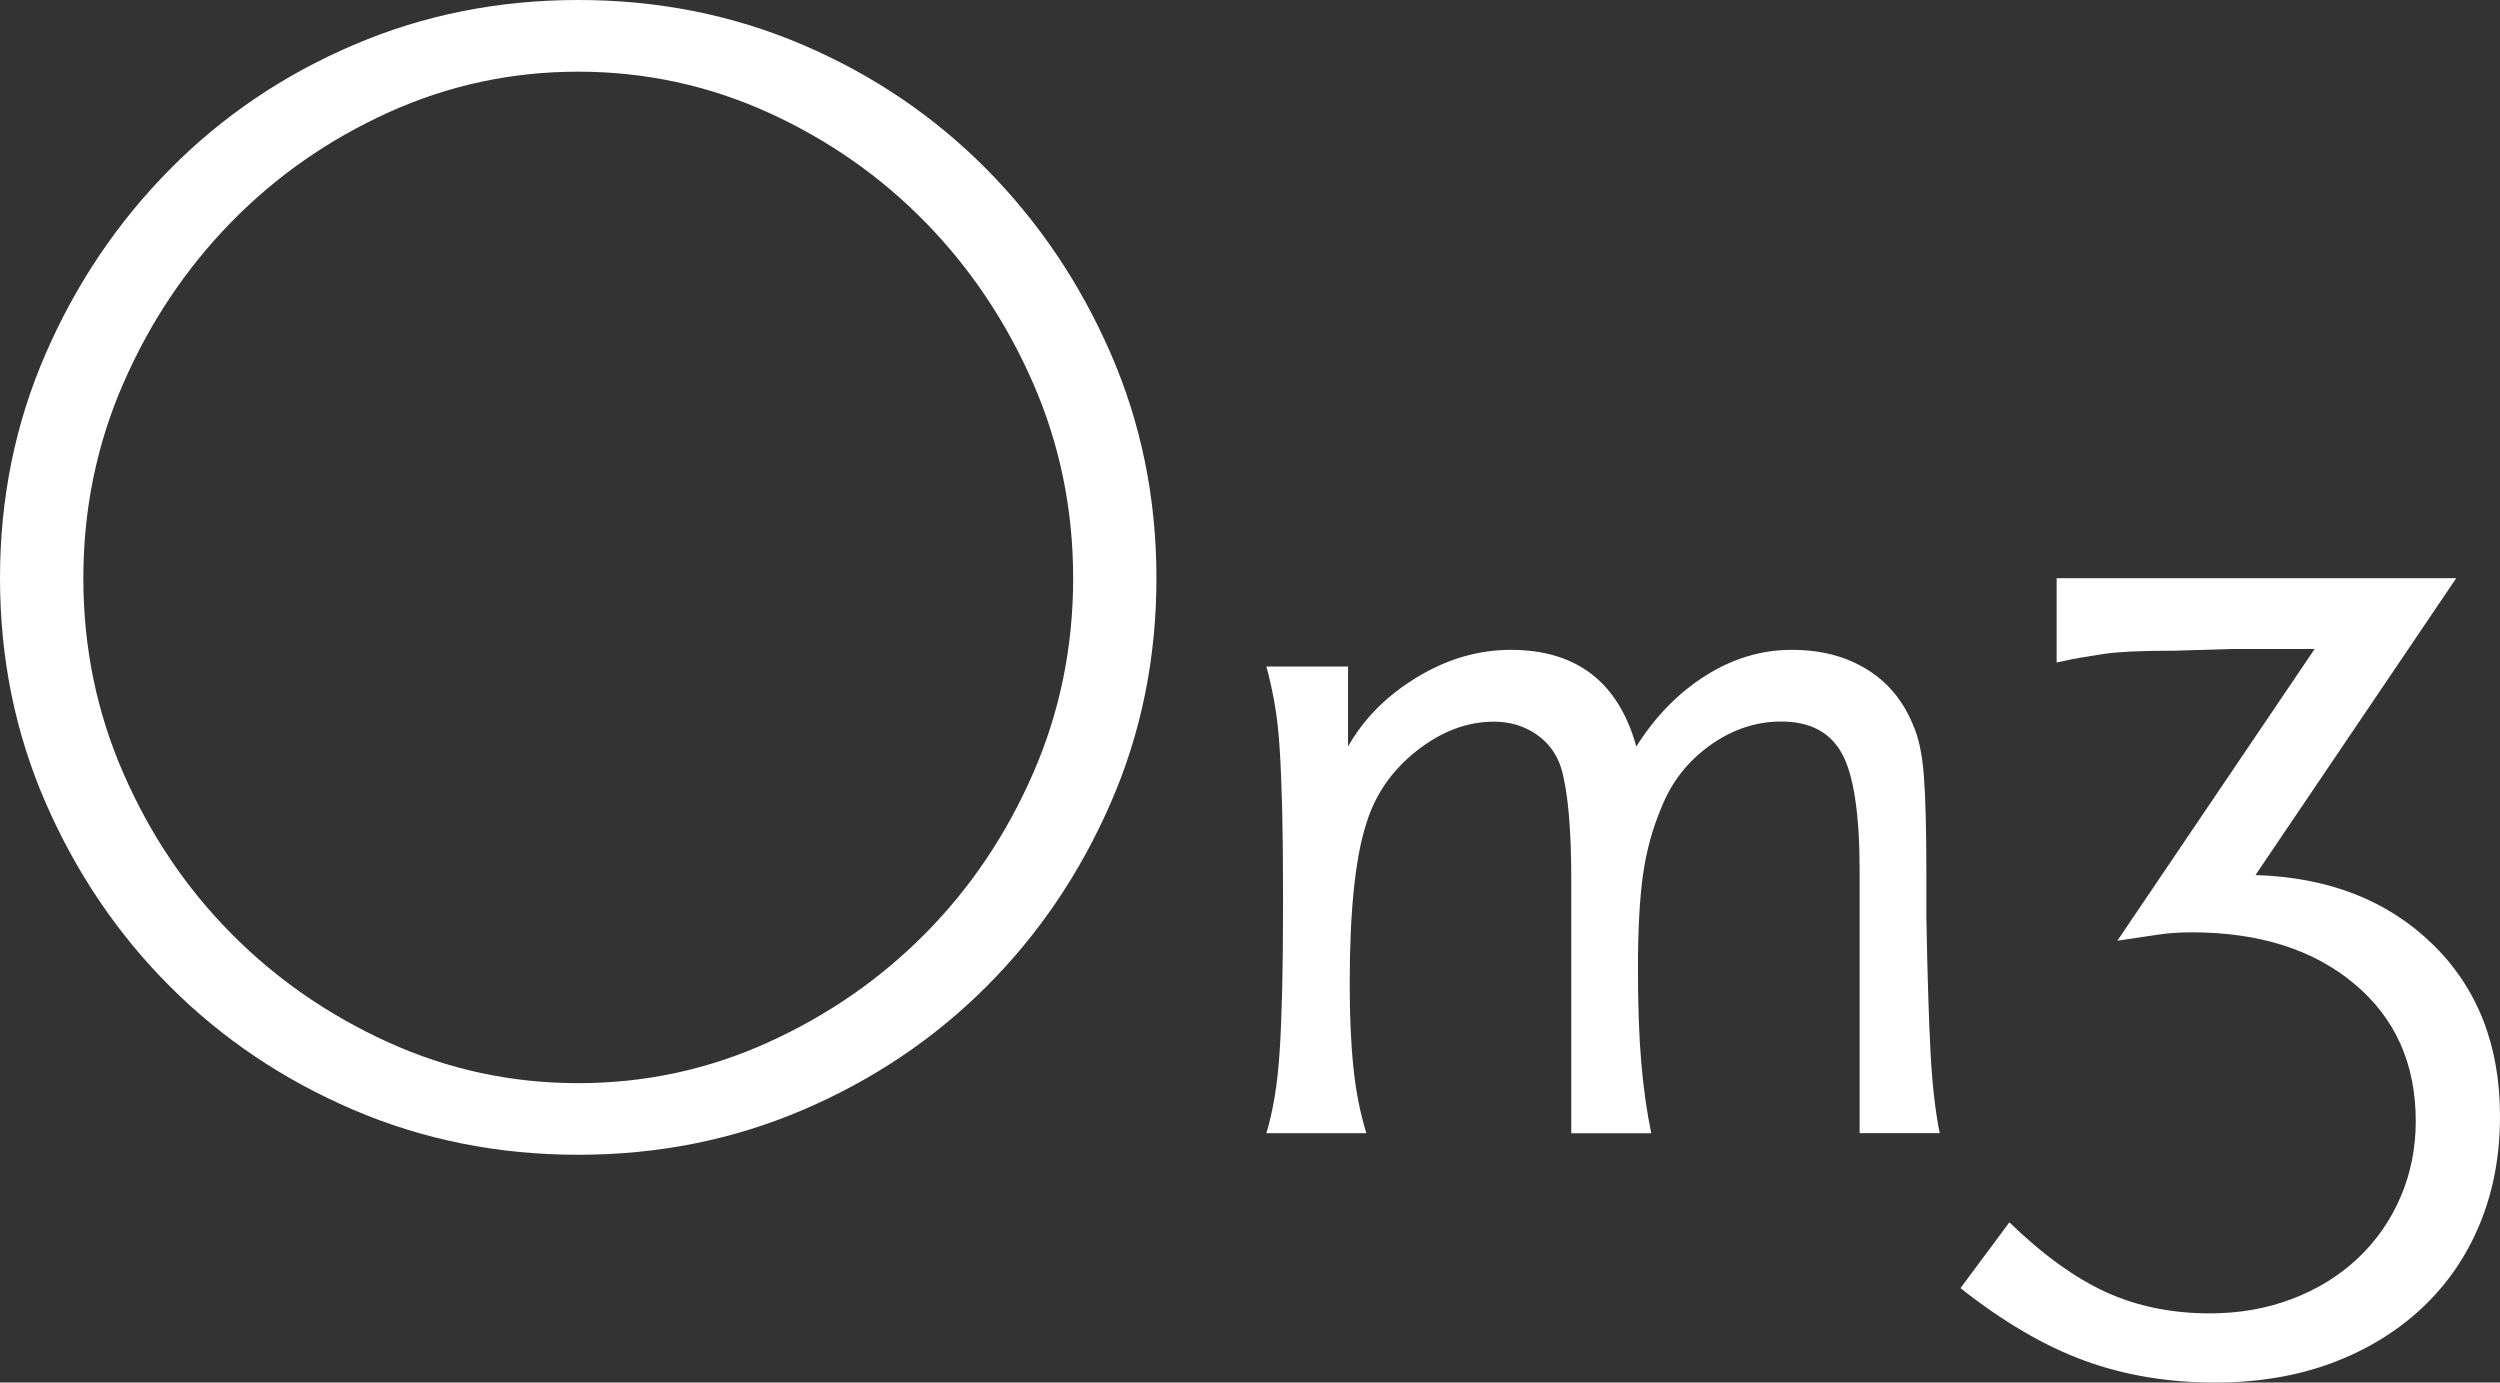 <?xml version="1.0" encoding="UTF-8"?> <svg xmlns="http://www.w3.org/2000/svg" id="_Слой_2" data-name="Слой 2" viewBox="0 0 389.97 215.66"><rect x="0" y="0" width="389.97" height="215.66" fill="#333333" stroke="none"/><defs><style> .cls-1 { fill: #fff; stroke-width: 0px; } </style></defs><g id="Layer_3" data-name="Layer 3"><g><g><path class="cls-1" d="M180.39,90.2c0,12.48-2.38,24.17-7.15,35.09-4.77,10.92-11.22,20.45-19.36,28.59-8.15,8.15-17.68,14.56-28.59,19.23-10.92,4.68-22.61,7.02-35.09,7.02s-24.17-2.34-35.09-7.02c-10.92-4.68-20.45-11.09-28.59-19.23-8.15-8.14-14.6-17.68-19.37-28.59C2.38,114.37,0,102.67,0,90.2s2.38-24.17,7.15-35.09c4.76-10.92,11.22-20.49,19.37-28.72,8.14-8.23,17.67-14.69,28.59-19.36C66.02,2.34,77.72,0,90.2,0s24.17,2.34,35.09,7.02c10.92,4.68,20.44,11.14,28.59,19.36,8.14,8.23,14.6,17.81,19.36,28.72,4.76,10.92,7.15,22.61,7.15,35.09ZM167.4,90.2c0-10.74-2.08-20.88-6.24-30.41-4.16-9.53-9.75-17.89-16.77-25.08-7.02-7.19-15.21-12.91-24.56-17.16-9.36-4.24-19.23-6.37-29.63-6.37s-20.27,2.12-29.63,6.37c-9.36,4.25-17.55,9.97-24.56,17.16-7.02,7.19-12.61,15.56-16.77,25.08-4.16,9.53-6.24,19.67-6.24,30.41s2.08,20.88,6.24,30.41c4.16,9.53,9.75,17.85,16.77,24.95,7.02,7.11,15.21,12.78,24.56,17.03,9.36,4.25,19.23,6.37,29.63,6.37s20.27-2.12,29.63-6.37c9.36-4.24,17.54-9.92,24.56-17.03,7.02-7.1,12.61-15.42,16.77-24.95,4.16-9.53,6.24-19.67,6.24-30.41Z"></path><path class="cls-1" d="M290.08,176.75v-40.9c0-8.8-.91-14.89-2.73-18.25-1.82-3.36-4.98-5.05-9.49-5.05-3.99,0-7.71,1.26-11.18,3.76-3.47,2.5-5.98,5.74-7.54,9.71-1.39,3.28-2.34,6.77-2.86,10.49-.52,3.71-.78,8.59-.78,14.63,0,5.69.17,10.57.52,14.63.35,4.06.87,7.72,1.56,11h-12.48v-39.61c0-7.94-.52-13.72-1.57-17.34-.7-2.24-2.01-4.01-3.93-5.31-1.92-1.29-4.1-1.94-6.54-1.94-4.19,0-8.21,1.51-12.05,4.53-3.84,3.02-6.46,6.77-7.85,11.26-1.75,5.35-2.62,13.72-2.62,25.11,0,5.01.19,9.37.58,13.08.38,3.71,1.06,7.12,2.02,10.22h-15.6c.52-1.73.95-3.64,1.3-5.72.35-2.08.6-4.46.78-7.15.17-2.68.3-5.89.39-9.62.09-3.72.13-8.19.13-13.39v-1.04c0-5.2-.04-9.66-.13-13.39-.09-3.72-.22-6.93-.39-9.62-.17-2.68-.43-5.02-.78-7.02-.35-1.99-.78-3.94-1.3-5.85h12.74v12.48c2.44-4.33,6.02-7.93,10.73-10.79,4.7-2.86,9.58-4.29,14.64-4.29,10.28,0,16.81,5.03,19.6,15.08,2.94-4.68,6.54-8.36,10.79-11.05,4.24-2.68,8.71-4.03,13.39-4.03s8.4,1,11.7,2.99c3.29,1.99,5.72,4.9,7.28,8.71.87,1.91,1.43,4.55,1.69,7.93.26,3.38.39,8.36.39,14.95v7.28c.17,9.01.39,15.99.65,20.92.26,4.94.73,9.14,1.43,12.61h-12.48Z"></path></g><path class="cls-1" d="M351.84,136.5c11.4.35,20.6,3.95,27.61,10.78,7.01,6.84,10.52,15.78,10.52,26.83,0,6.14-1.05,11.75-3.16,16.83-2.1,5.09-5.13,9.47-9.07,13.15s-8.64,6.53-14.07,8.55c-5.44,2.01-11.49,3.02-18.15,3.02-7.36,0-14.16-1.14-20.38-3.42-6.23-2.28-12.67-6.05-19.33-11.31l7.63-10.26c5.26,5.09,10.3,8.72,15.12,10.91,4.82,2.19,10.21,3.29,16.17,3.29,4.56,0,8.81-.74,12.76-2.24,3.94-1.49,7.36-3.59,10.26-6.31,2.89-2.72,5.13-5.92,6.71-9.6,1.58-3.68,2.37-7.63,2.37-11.84,0-8.94-3.2-16.08-9.6-21.43-6.4-5.35-14.86-8.02-25.38-8.02-1.93,0-3.73.13-5.39.39-1.67.26-3.73.57-6.18.92l30.77-45.5h-13.15l-8.68.26c-2.81,0-5.09.05-6.84.13-1.75.09-3.2.22-4.34.39-1.14.18-2.24.35-3.29.53-1.05.18-2.37.44-3.94.79v-13.15h62.33l-31.3,46.29Z"></path></g></g></svg> 